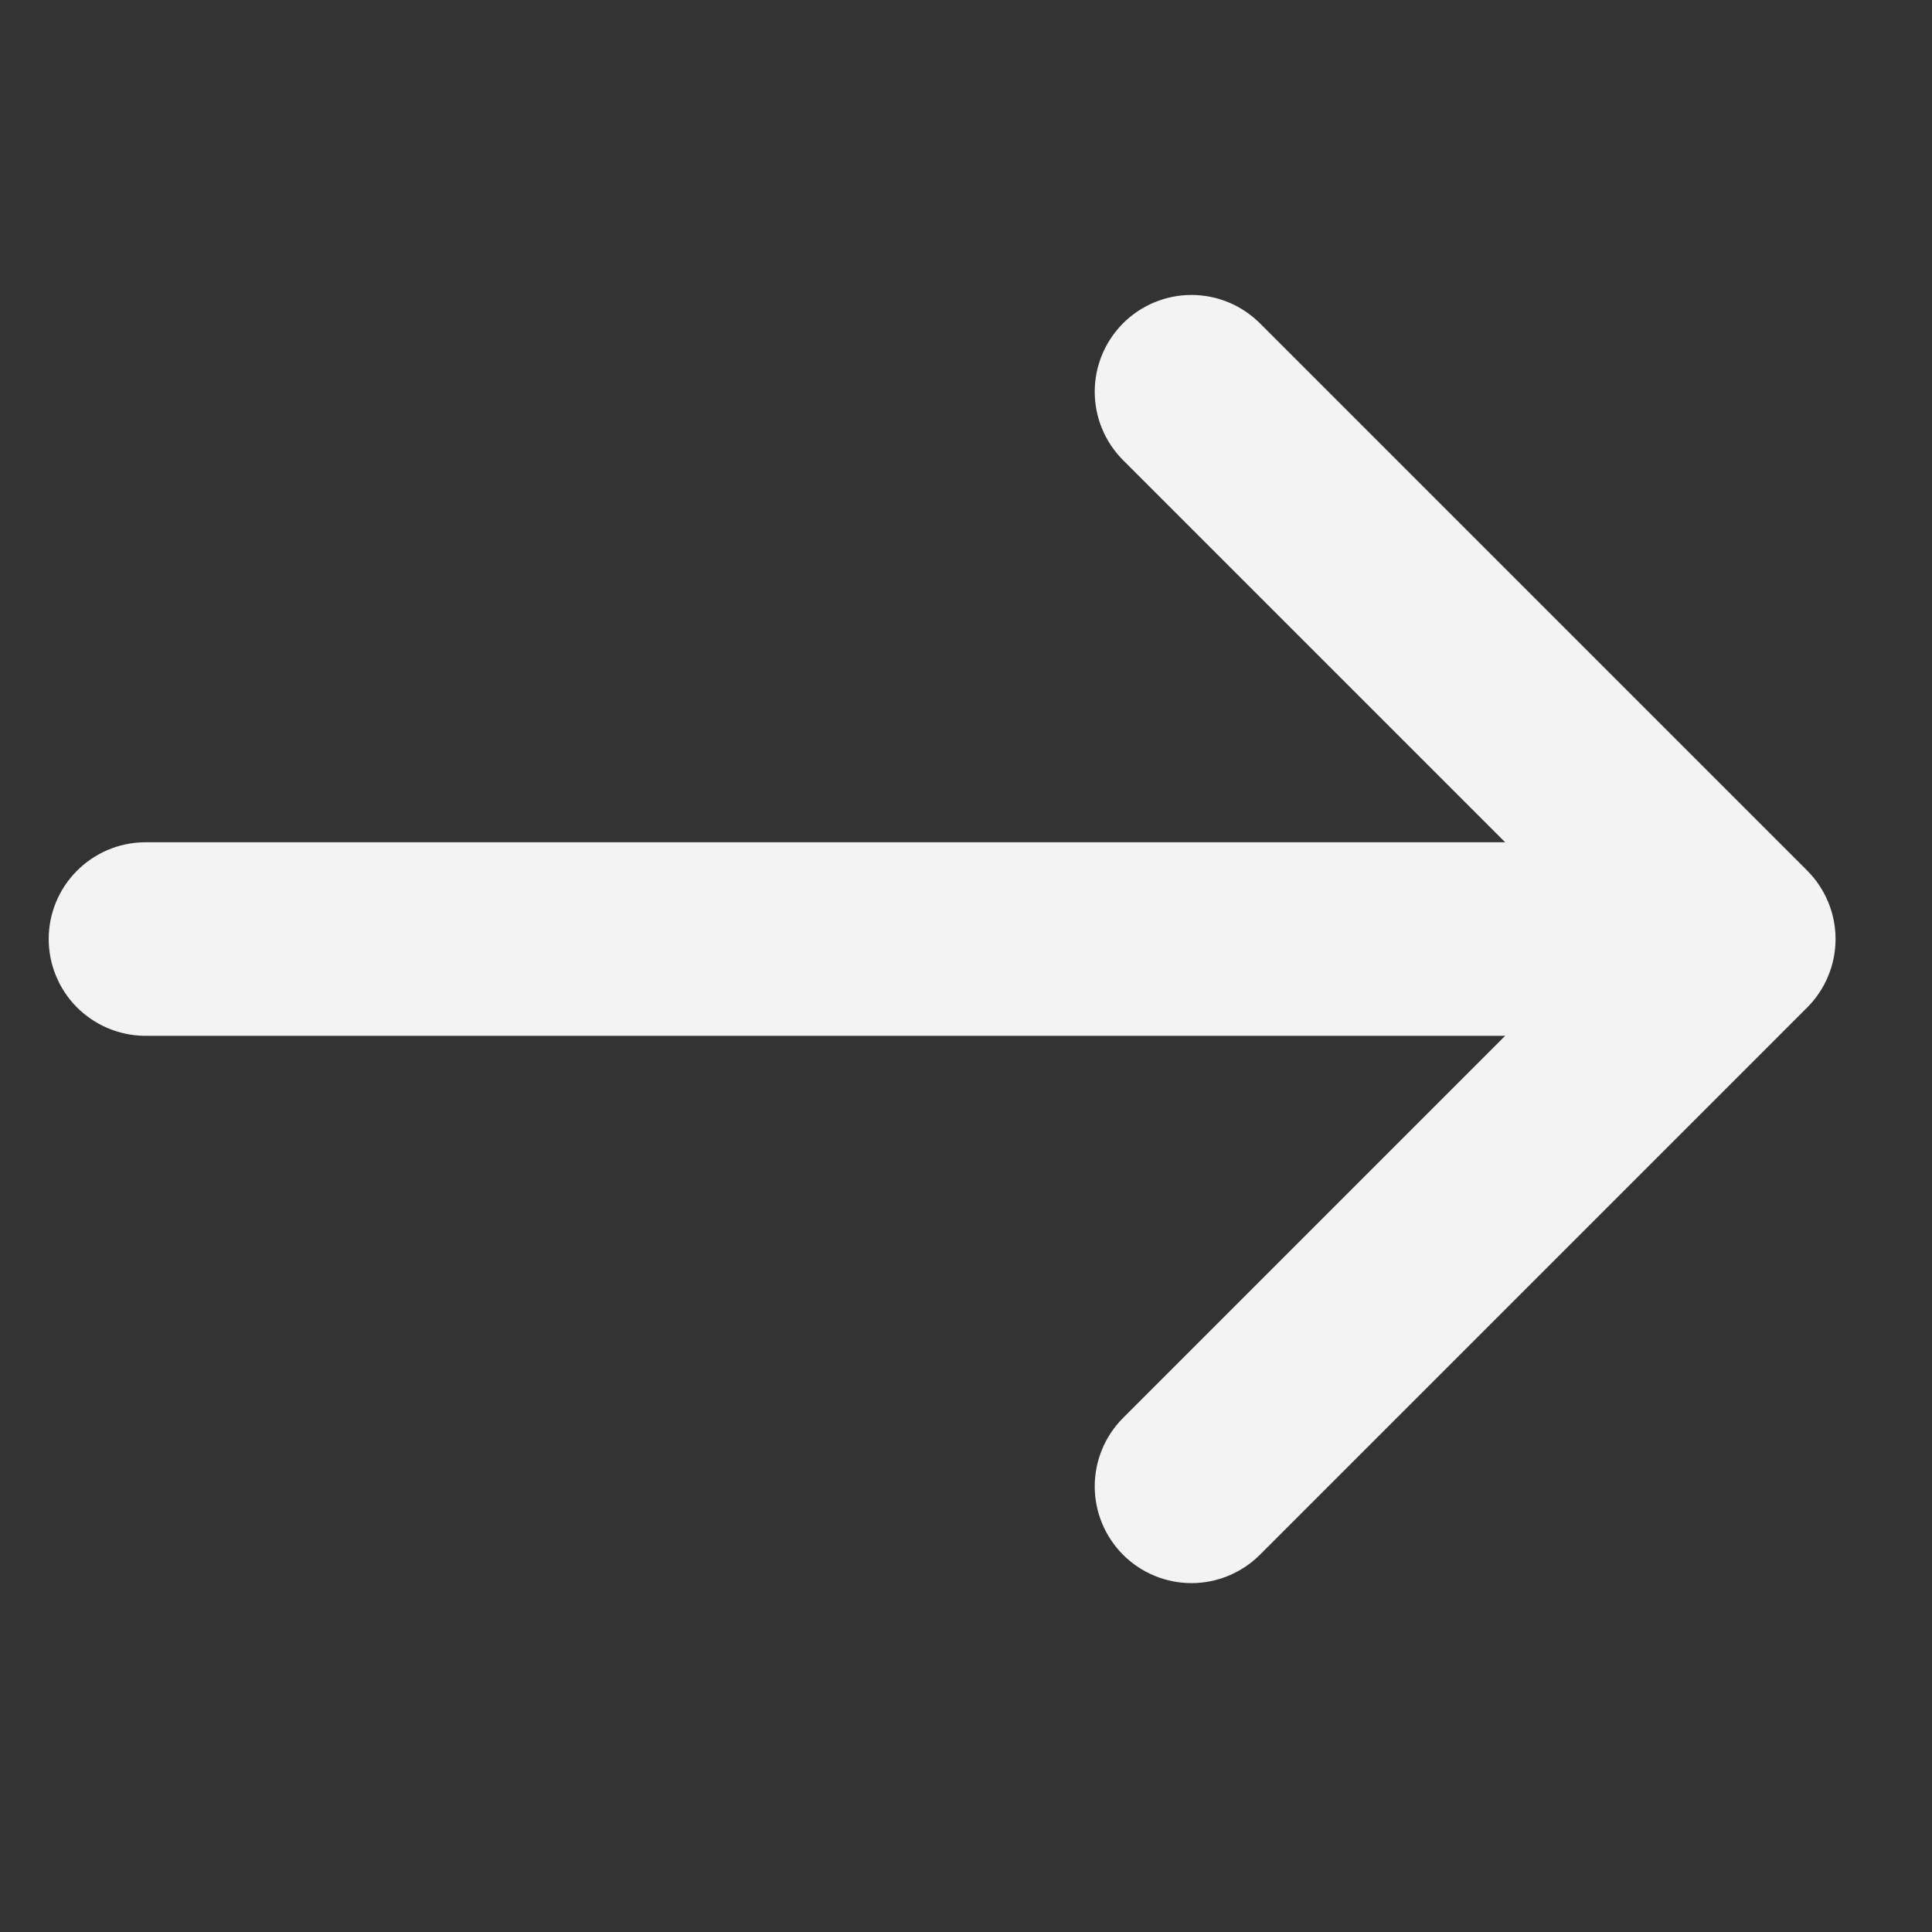 <?xml version="1.0" encoding="UTF-8"?> <svg xmlns="http://www.w3.org/2000/svg" width="24" height="24" viewBox="0 0 24 24" fill="none"><rect x="0" y="0" width="24" height="24" fill="#333333" stroke="none"/><path d="M22.45 10.815C22.675 11.041 22.802 11.346 22.802 11.665C22.802 11.984 22.675 12.29 22.45 12.515L15.651 19.314C15.425 19.539 15.12 19.666 14.801 19.666C14.482 19.666 14.176 19.539 13.951 19.314C13.726 19.088 13.599 18.783 13.599 18.464C13.599 18.145 13.726 17.84 13.951 17.614L18.698 12.867L1.786 12.867C1.471 12.861 1.171 12.732 0.95 12.508C0.729 12.283 0.605 11.98 0.605 11.665C0.605 11.35 0.729 11.047 0.95 10.823C1.171 10.598 1.471 10.469 1.786 10.463L18.698 10.463L13.951 5.716C13.726 5.491 13.599 5.185 13.599 4.866C13.599 4.547 13.726 4.242 13.951 4.016C14.176 3.791 14.482 3.664 14.801 3.664C15.12 3.664 15.425 3.791 15.651 4.016L22.45 10.815Z" fill="#F3F3F4"></path></svg> 
